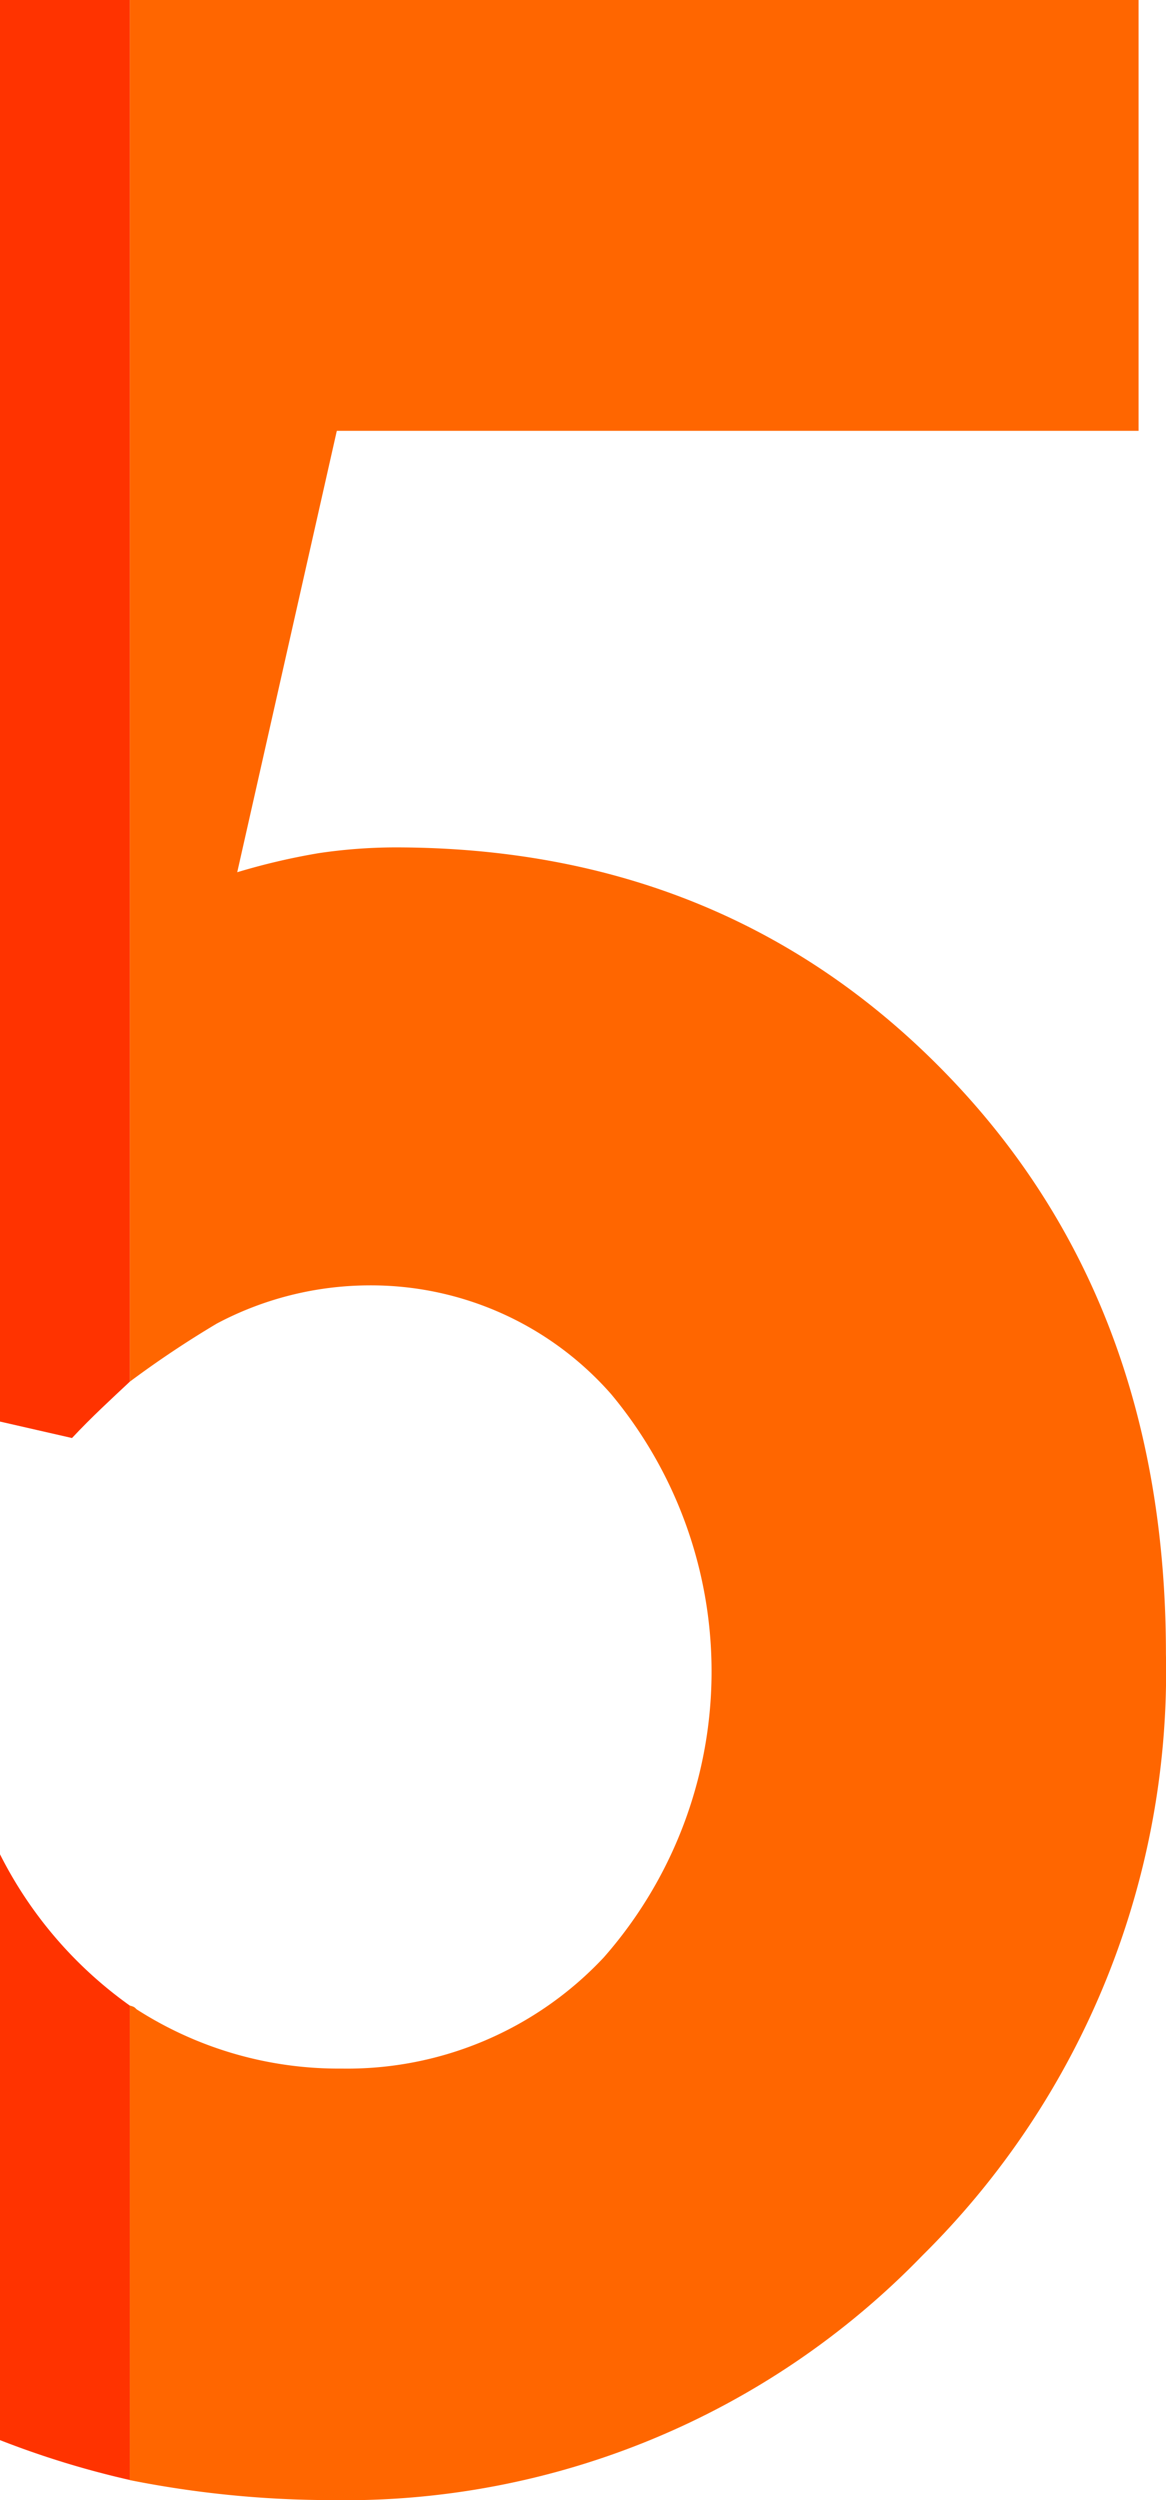 <svg xmlns="http://www.w3.org/2000/svg" width="47.887" height="102.651" viewBox="0 0 47.887 102.651">
  <g id="Grupo_54" data-name="Grupo 54" transform="translate(-1071.43 -531.967)">
    <path id="Trazado_3" data-name="Trazado 3" d="M1085.5,614.122a14.1,14.1,0,0,0,10.52-4.461,17.381,17.381,0,0,0,.3-22.607,12.8,12.8,0,0,0-9.756-4.362,13.215,13.215,0,0,0-6.08,1.532,39.965,39.965,0,0,0-3.5,2.33v25.04c.237.054.218.111.3.164A15.007,15.007,0,0,0,1085.5,614.122Z" fill="none"/>
    <g id="Grupo_44" data-name="Grupo 44">
      <g id="Grupo_43" data-name="Grupo 43">
        <g id="Grupo_40" data-name="Grupo 40">
          <path id="Trazado_28" data-name="Trazado 28" d="M1080.338,586.311a13.43,13.43,0,0,1,6.194-1.566,13.124,13.124,0,0,1,9.995,4.463,17.782,17.782,0,0,1-.3,23.131,14.433,14.433,0,0,1-10.763,4.564,15.349,15.349,0,0,1-8.4-2.418c-.086-.054-.065-.112-.307-.169V633.8a42.475,42.475,0,0,0,8.245.822,33,33,0,0,0,24.317-10.05,33.7,33.7,0,0,0,9.995-24.7q0-14.511-9.02-23.811t-22.65-9.3a21.7,21.7,0,0,0-3.133.238,27.3,27.3,0,0,0-3.338.782l4.09-18.124h32.928V531.967H1076.76V588.7A41.341,41.341,0,0,1,1080.338,586.311Z" fill="#f60"/>
        </g>
        <g id="Grupo_41" data-name="Grupo 41">
          <path id="Trazado_29" data-name="Trazado 29" d="M1076.76,614.316a17.007,17.007,0,0,1-5.33-6.212v24.055a37.131,37.131,0,0,0,5.33,1.637Z" fill="#f30"/>
        </g>
        <g id="Grupo_42" data-name="Grupo 42">
          <path id="Trazado_30" data-name="Trazado 30" d="M1076.76,588.7V531.967h-5.33v58.37l2.957.676C1075.193,590.15,1076.033,589.382,1076.76,588.7Z" fill="#f30"/>
        </g>
      </g>
    </g>
  </g>
</svg>
